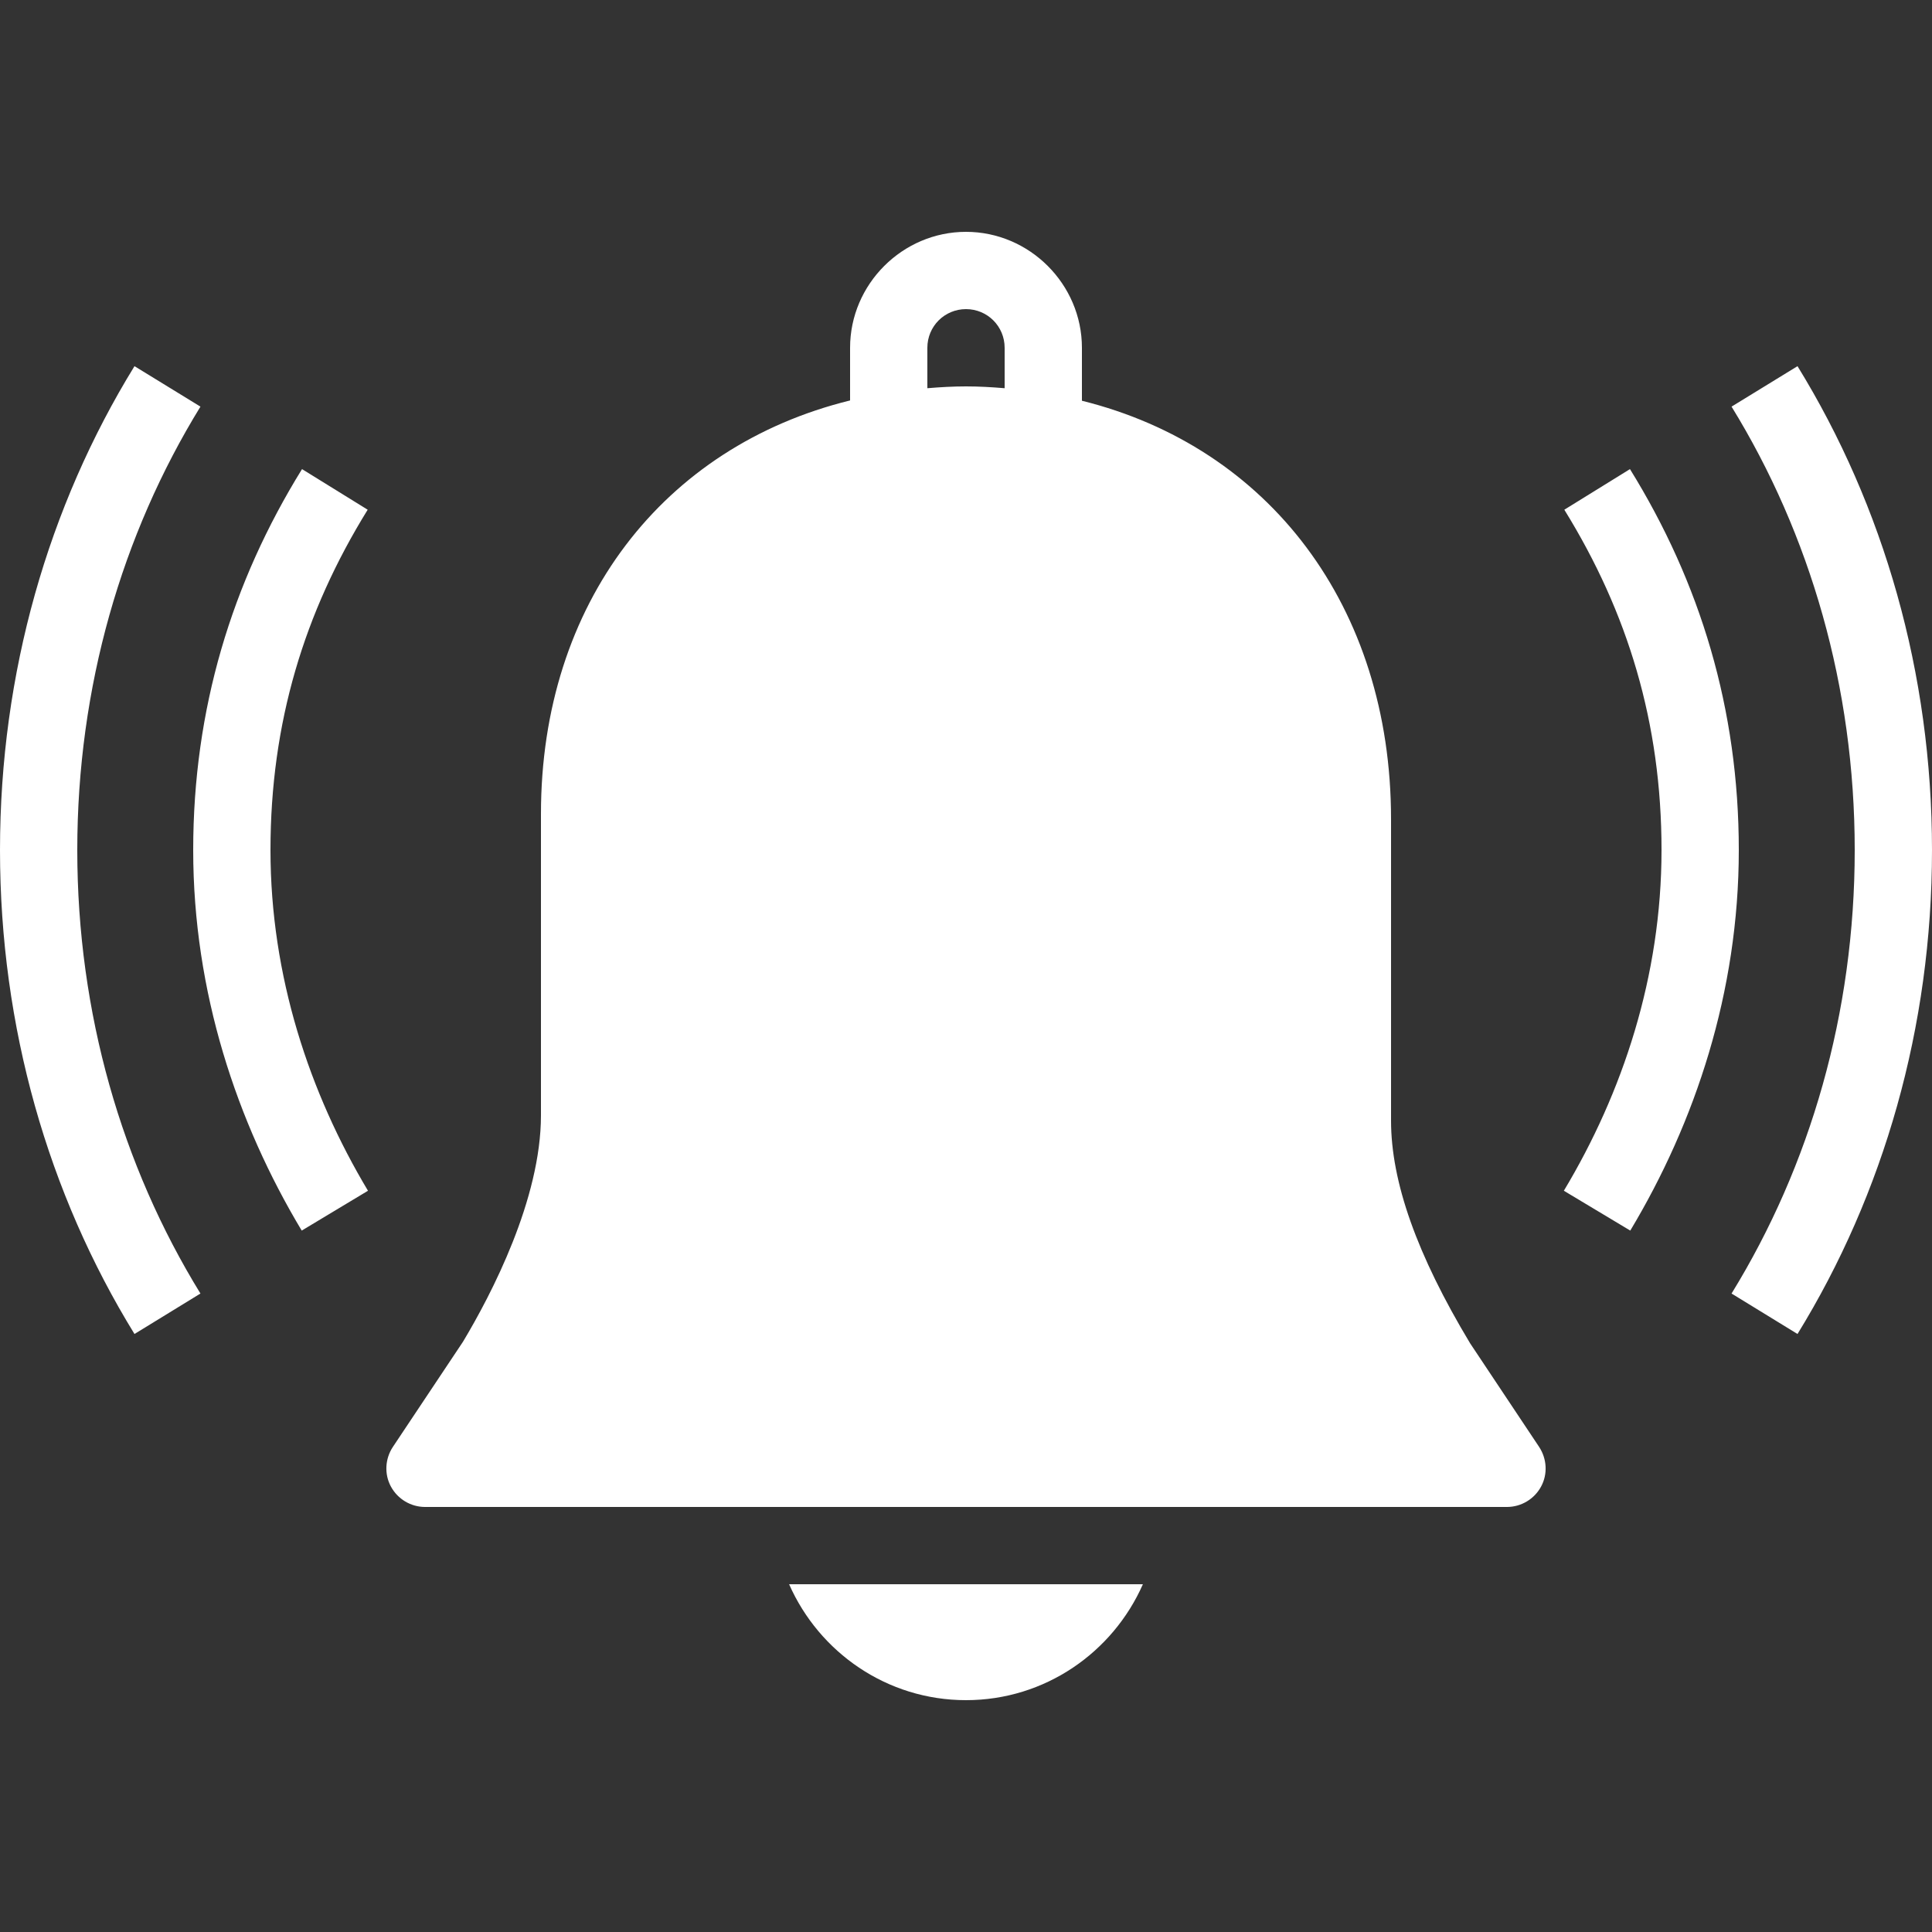 <?xml version="1.0" encoding="UTF-8"?>
<svg xmlns="http://www.w3.org/2000/svg" xmlns:xlink="http://www.w3.org/1999/xlink" viewBox="0 0 100 100" width="100px" height="100px">
<rect x="0" y="0" width="100" height="100" fill="#333333" stroke="none"/>
<g id="surface79855">
<path style=" stroke:none;fill-rule:nonzero;fill:rgb(100%,100%,100%);fill-opacity:1;" d="M 50 12 C 46.711 12 44 14.711 44 18 L 44 20.727 C 34.344 23.102 28 31.227 28 42.125 L 28 57.727 C 28 62.07 25.438 66.992 23.961 69.453 L 20.336 74.891 C 19.93 75.5 19.883 76.297 20.234 76.945 C 20.586 77.594 21.266 78 22 78 L 78 78 C 78.734 78 79.414 77.594 79.766 76.945 C 80.117 76.297 80.07 75.508 79.664 74.891 L 76.094 69.531 C 73.336 64.945 72 61.172 72 58 L 72 42.398 C 72 31.367 65.656 23.141 56 20.742 L 56 18 C 56 14.711 53.289 12 50 12 Z M 50 16 C 51.109 16 52 16.891 52 18 L 52 20.094 C 51.344 20.039 50.68 20 50 20 C 49.32 20 48.656 20.039 48 20.094 L 48 18 C 48 16.891 48.891 16 50 16 Z M 6.961 18.953 C 2.5 26.203 0 34.836 0 44 C 0 53.164 2.5 61.797 6.961 69.047 L 10.375 66.953 C 6.305 60.336 4 52.438 4 44 C 4 35.562 6.305 27.664 10.375 21.047 Z M 93.039 18.953 L 89.625 21.047 C 93.695 27.664 96 35.562 96 44 C 96 52.438 93.695 60.336 89.625 66.953 L 93.039 69.047 C 97.5 61.797 100 53.164 100 44 C 100 34.836 97.5 26.203 93.039 18.953 Z M 15.633 24.281 C 11.992 30.164 10 36.711 10 44 C 10 51.344 12.258 58.094 15.617 63.695 L 19.047 61.633 C 16.016 56.57 14 50.523 14 44 C 14 37.422 15.742 31.703 19.031 26.383 Z M 84.367 24.281 L 80.969 26.383 C 84.258 31.703 86 37.422 86 44 C 86 50.523 83.984 56.57 80.945 61.633 L 84.383 63.695 C 87.742 58.094 90 51.344 90 44 C 90 36.711 88.008 30.164 84.367 24.281 Z M 40.844 82 C 42.398 85.523 45.906 88 50 88 C 54.094 88 57.602 85.523 59.156 82 Z M 40.844 82 "/>
</g>
</svg>

